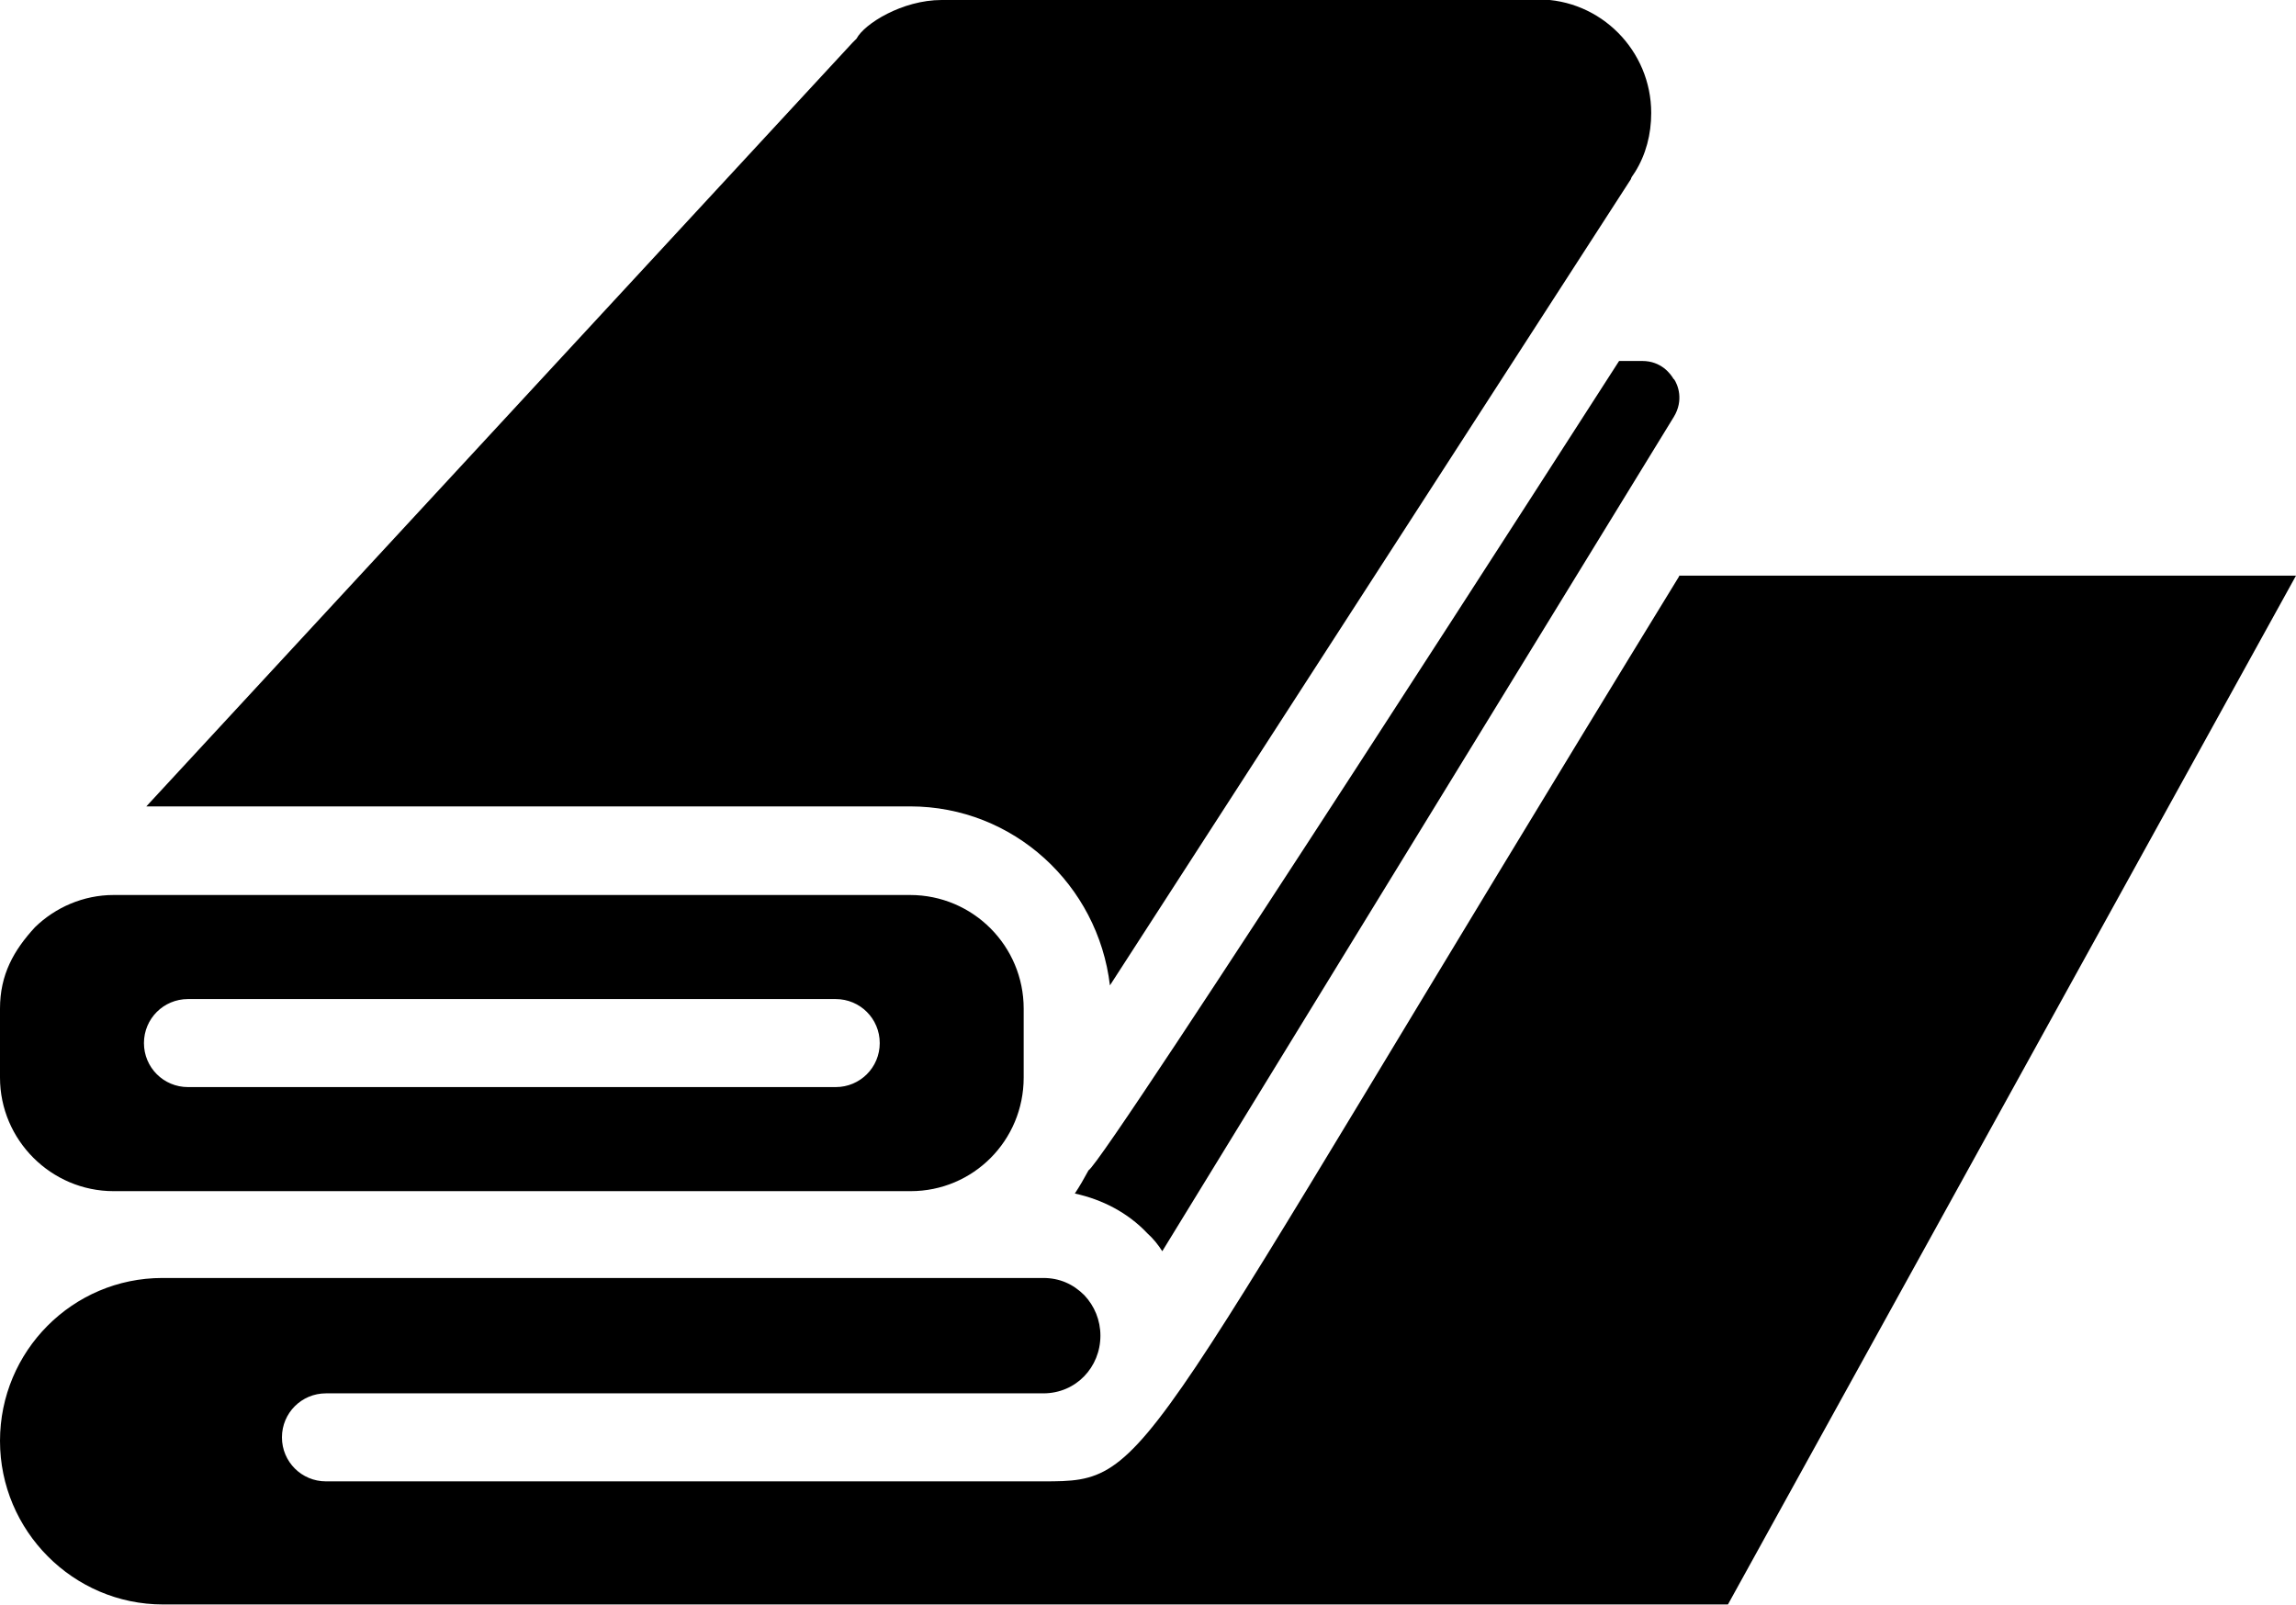 <?xml version="1.0" encoding="UTF-8"?>
<svg id="_图层_2" data-name="图层 2" xmlns="http://www.w3.org/2000/svg" viewBox="0 0 38.6 26.99">
  <g id="_图层_1-2" data-name="图层 1">
    <path d="M28.23,9.69c-9.27,15.13-8.82,15.22-10.69,15.22H5.48c-.41,0-.74-.33-.74-.74s.33-.74.74-.74h12.06c.55,0,.96-.44.96-.97,0-.26-.1-.5-.27-.68-.19-.19-.42-.29-.69-.29H2.73c-1.51,0-2.73,1.23-2.73,2.74s1.23,2.75,2.74,2.75h26.31l9.55-17.3h-10.37ZM15.3,15.05H1.91c-.51,0-.98.21-1.32.54-.36.39-.59.8-.59,1.37v1.16c0,1.05.86,1.91,1.91,1.91h13.4c1.05,0,1.9-.85,1.9-1.91v-1.16c0-1.05-.85-1.91-1.91-1.91ZM14.05,18.28H3.16c-.41,0-.74-.33-.74-.74s.33-.74.74-.74h10.89c.41,0,.74.33.74.74s-.33.74-.74.74ZM25.87,0h-10.04c-.66,0-1.3.4-1.43.65l-.07.07S2.47,13.55,2.46,13.56h12.84c1.74,0,3.16,1.32,3.36,3.01L27.42,3.01s0-.01.01-.03l.06-.09c.18-.29.27-.63.27-.99,0-1.05-.85-1.91-1.9-1.91ZM28.14,6.38c-.05-.09-.21-.31-.53-.31h-.39c-.18.28-8.65,13.47-8.92,13.61-.07.13-.15.27-.23.39.46.1.89.32,1.22.67.1.09.18.19.25.3l8.6-14.03c.17-.28.07-.54,0-.64Z"/>
  </g>
</svg>